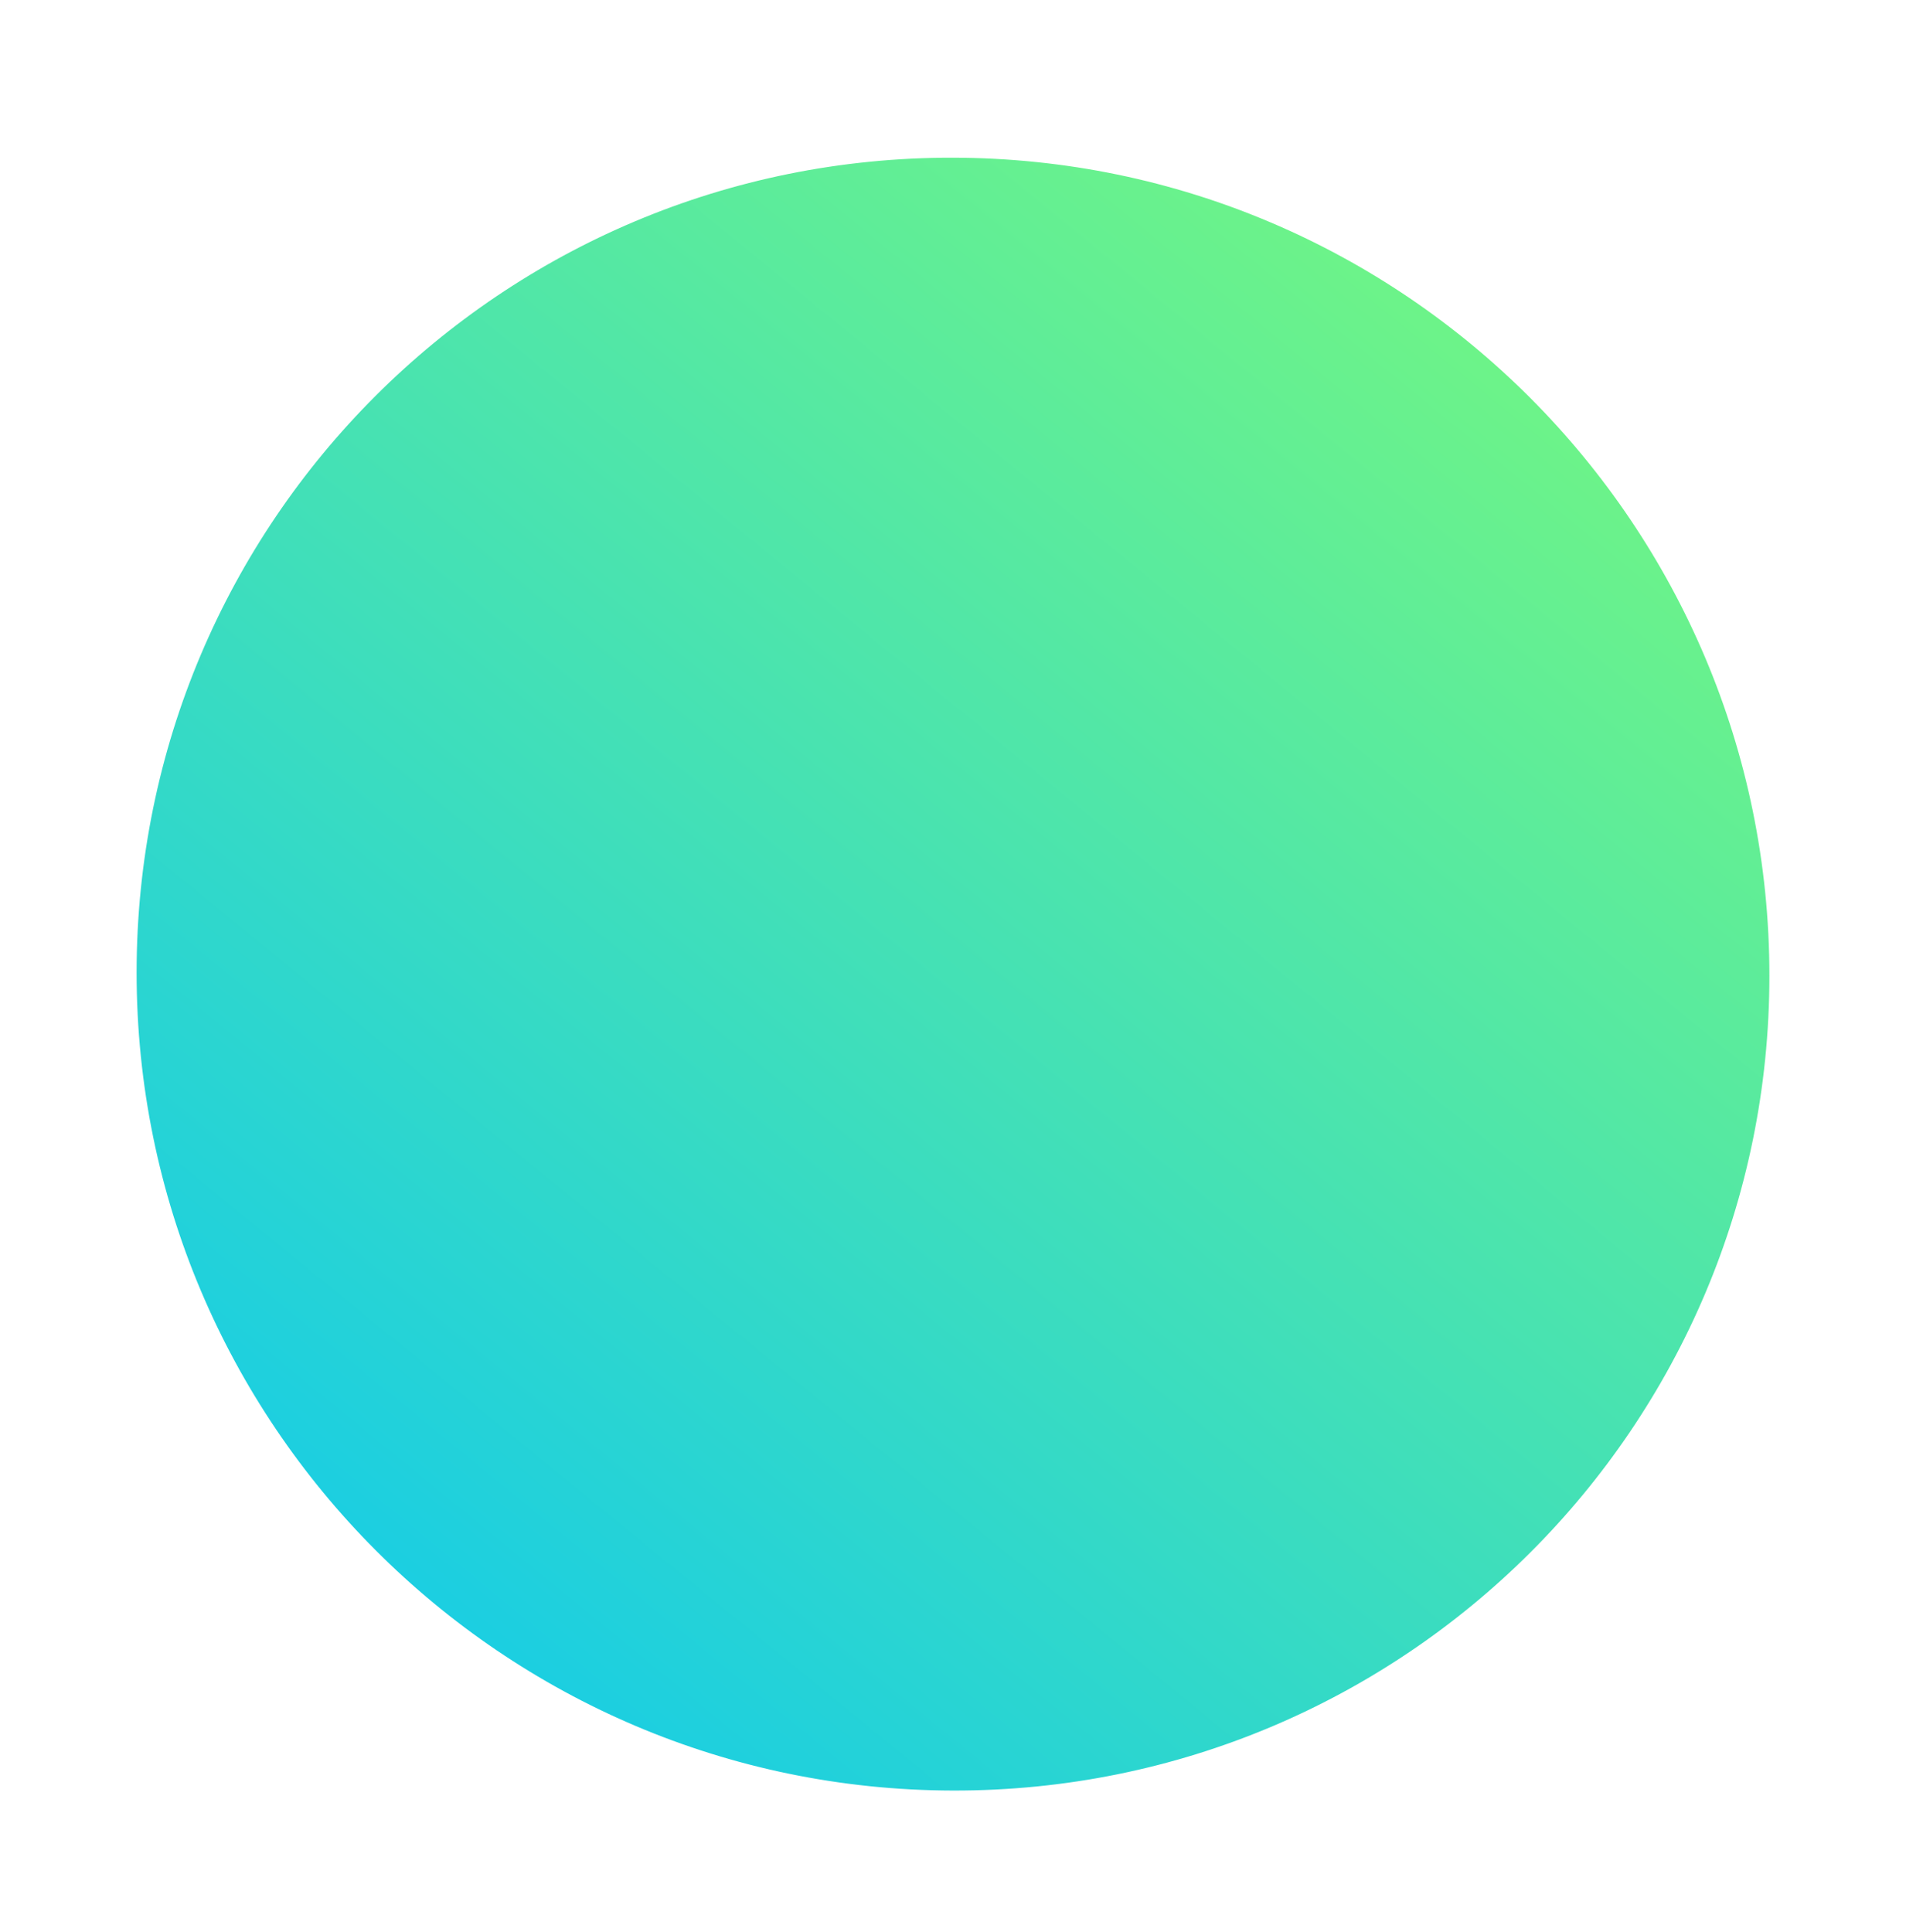 <svg xmlns="http://www.w3.org/2000/svg" width="293" height="297" viewBox="0 -70 293 157" fill="none">
<g filter="url(#filter0_f)">
<path d="M146.5 135.241C77.188 135.108 21 78.812 21 9.5C21 -59.812 77.188 -115.892 146.5 -115.759C215.811 -115.626 272 -59.33 272 9.982C272 79.294 215.811 135.374 146.5 135.241Z" fill="url(#paint0_linear)"/>
</g>
<defs>
<filter id="filter0_f" x="0" y="-136.759" width="293" height="293" filterUnits="userSpaceOnUse" color-interpolation-filters="sRGB">
<feFlood flood-opacity="0" result="BackgroundImageFix"/>
<feBlend mode="normal" in="SourceGraphic" in2="BackgroundImageFix" result="shape"/>
<feGaussianBlur stdDeviation="10.5" result="effect1_foregroundBlur"/>
</filter>
<linearGradient id="paint0_linear" x1="272" y1="-118.941" x2="-41.749" y2="264.941" gradientUnits="userSpaceOnUse">
<stop stop-color="#7EFB76"/>
<stop offset="0.786" stop-color="#00C2FF"/>
</linearGradient>
</defs>
</svg>
